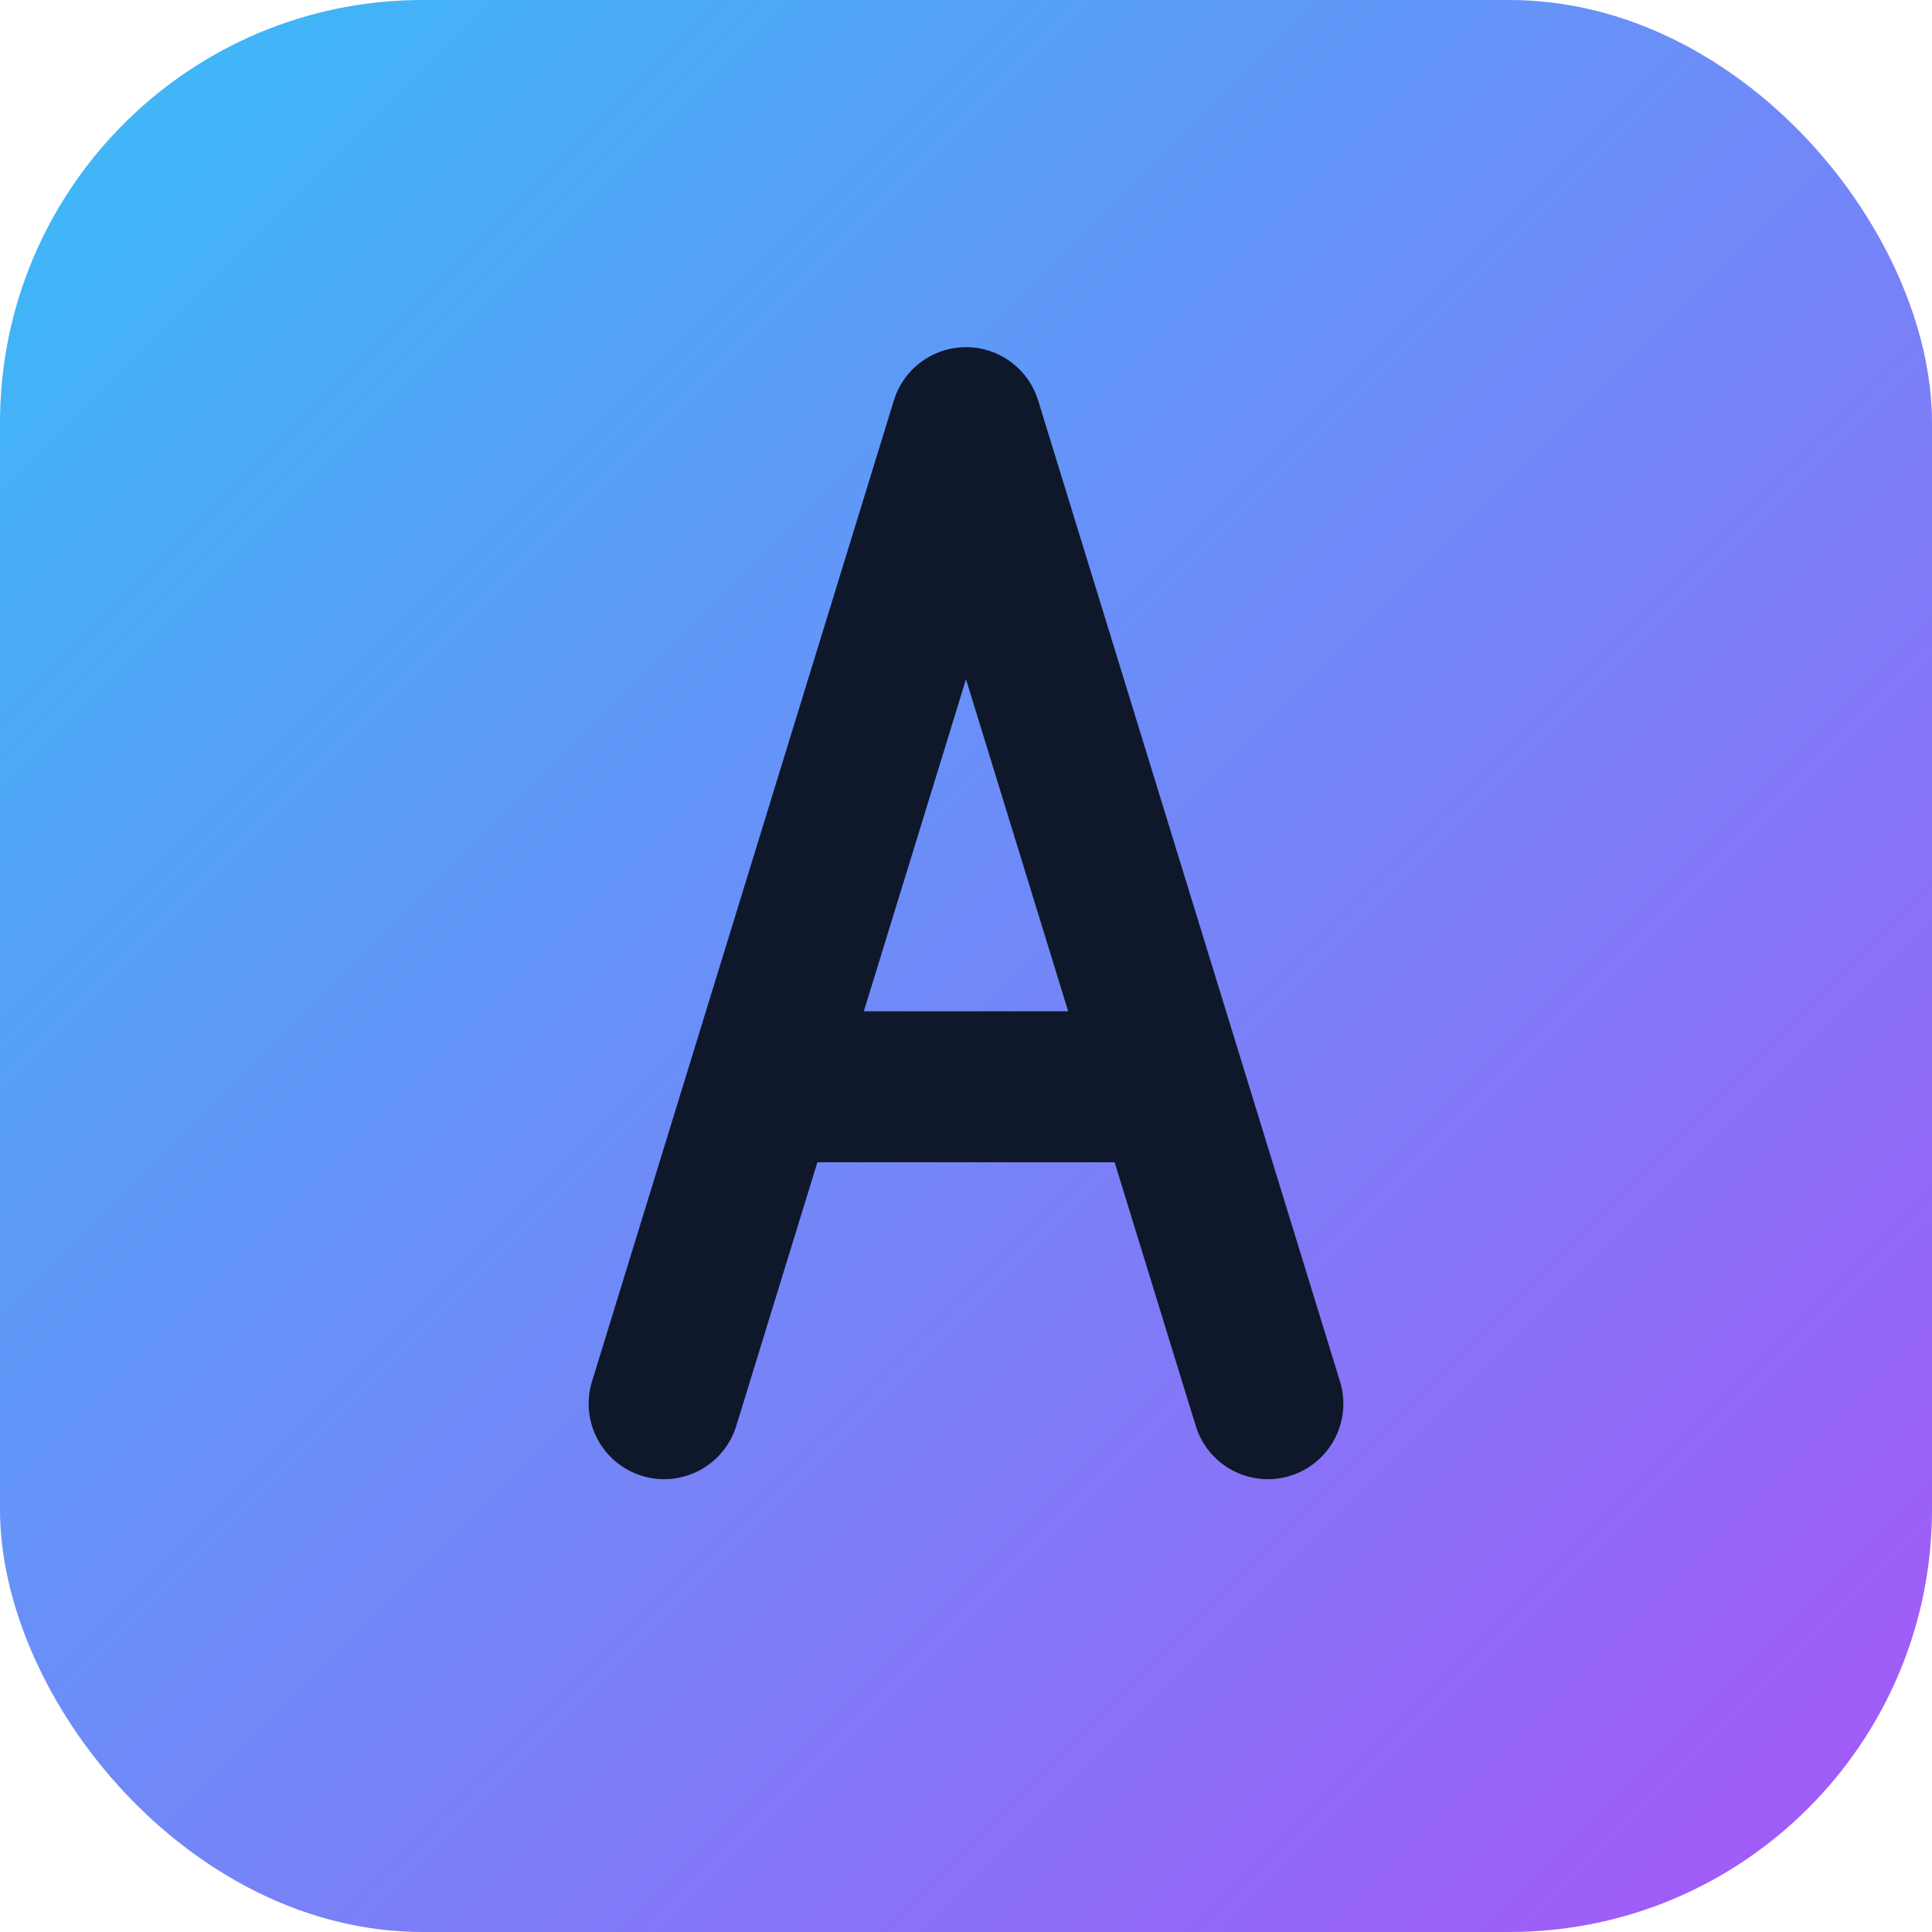 <svg xmlns="http://www.w3.org/2000/svg" viewBox="0 0 64 64" role="img" aria-label="Aaron Blog Favicon">
  <defs>
    <linearGradient id="g" x1="0%" x2="100%" y1="0%" y2="100%">
      <stop offset="0%" stop-color="#38bdf8" />
      <stop offset="100%" stop-color="#a855f7" />
    </linearGradient>
  </defs>
  <rect width="64" height="64" rx="14" fill="url(#g)" />
  <path
    d="M22 46.5 32 14l10 32.5M26 36h12"
    fill="none"
    stroke="#0f172a"
    stroke-width="5"
    stroke-linecap="round"
    stroke-linejoin="round"
  />
</svg>
